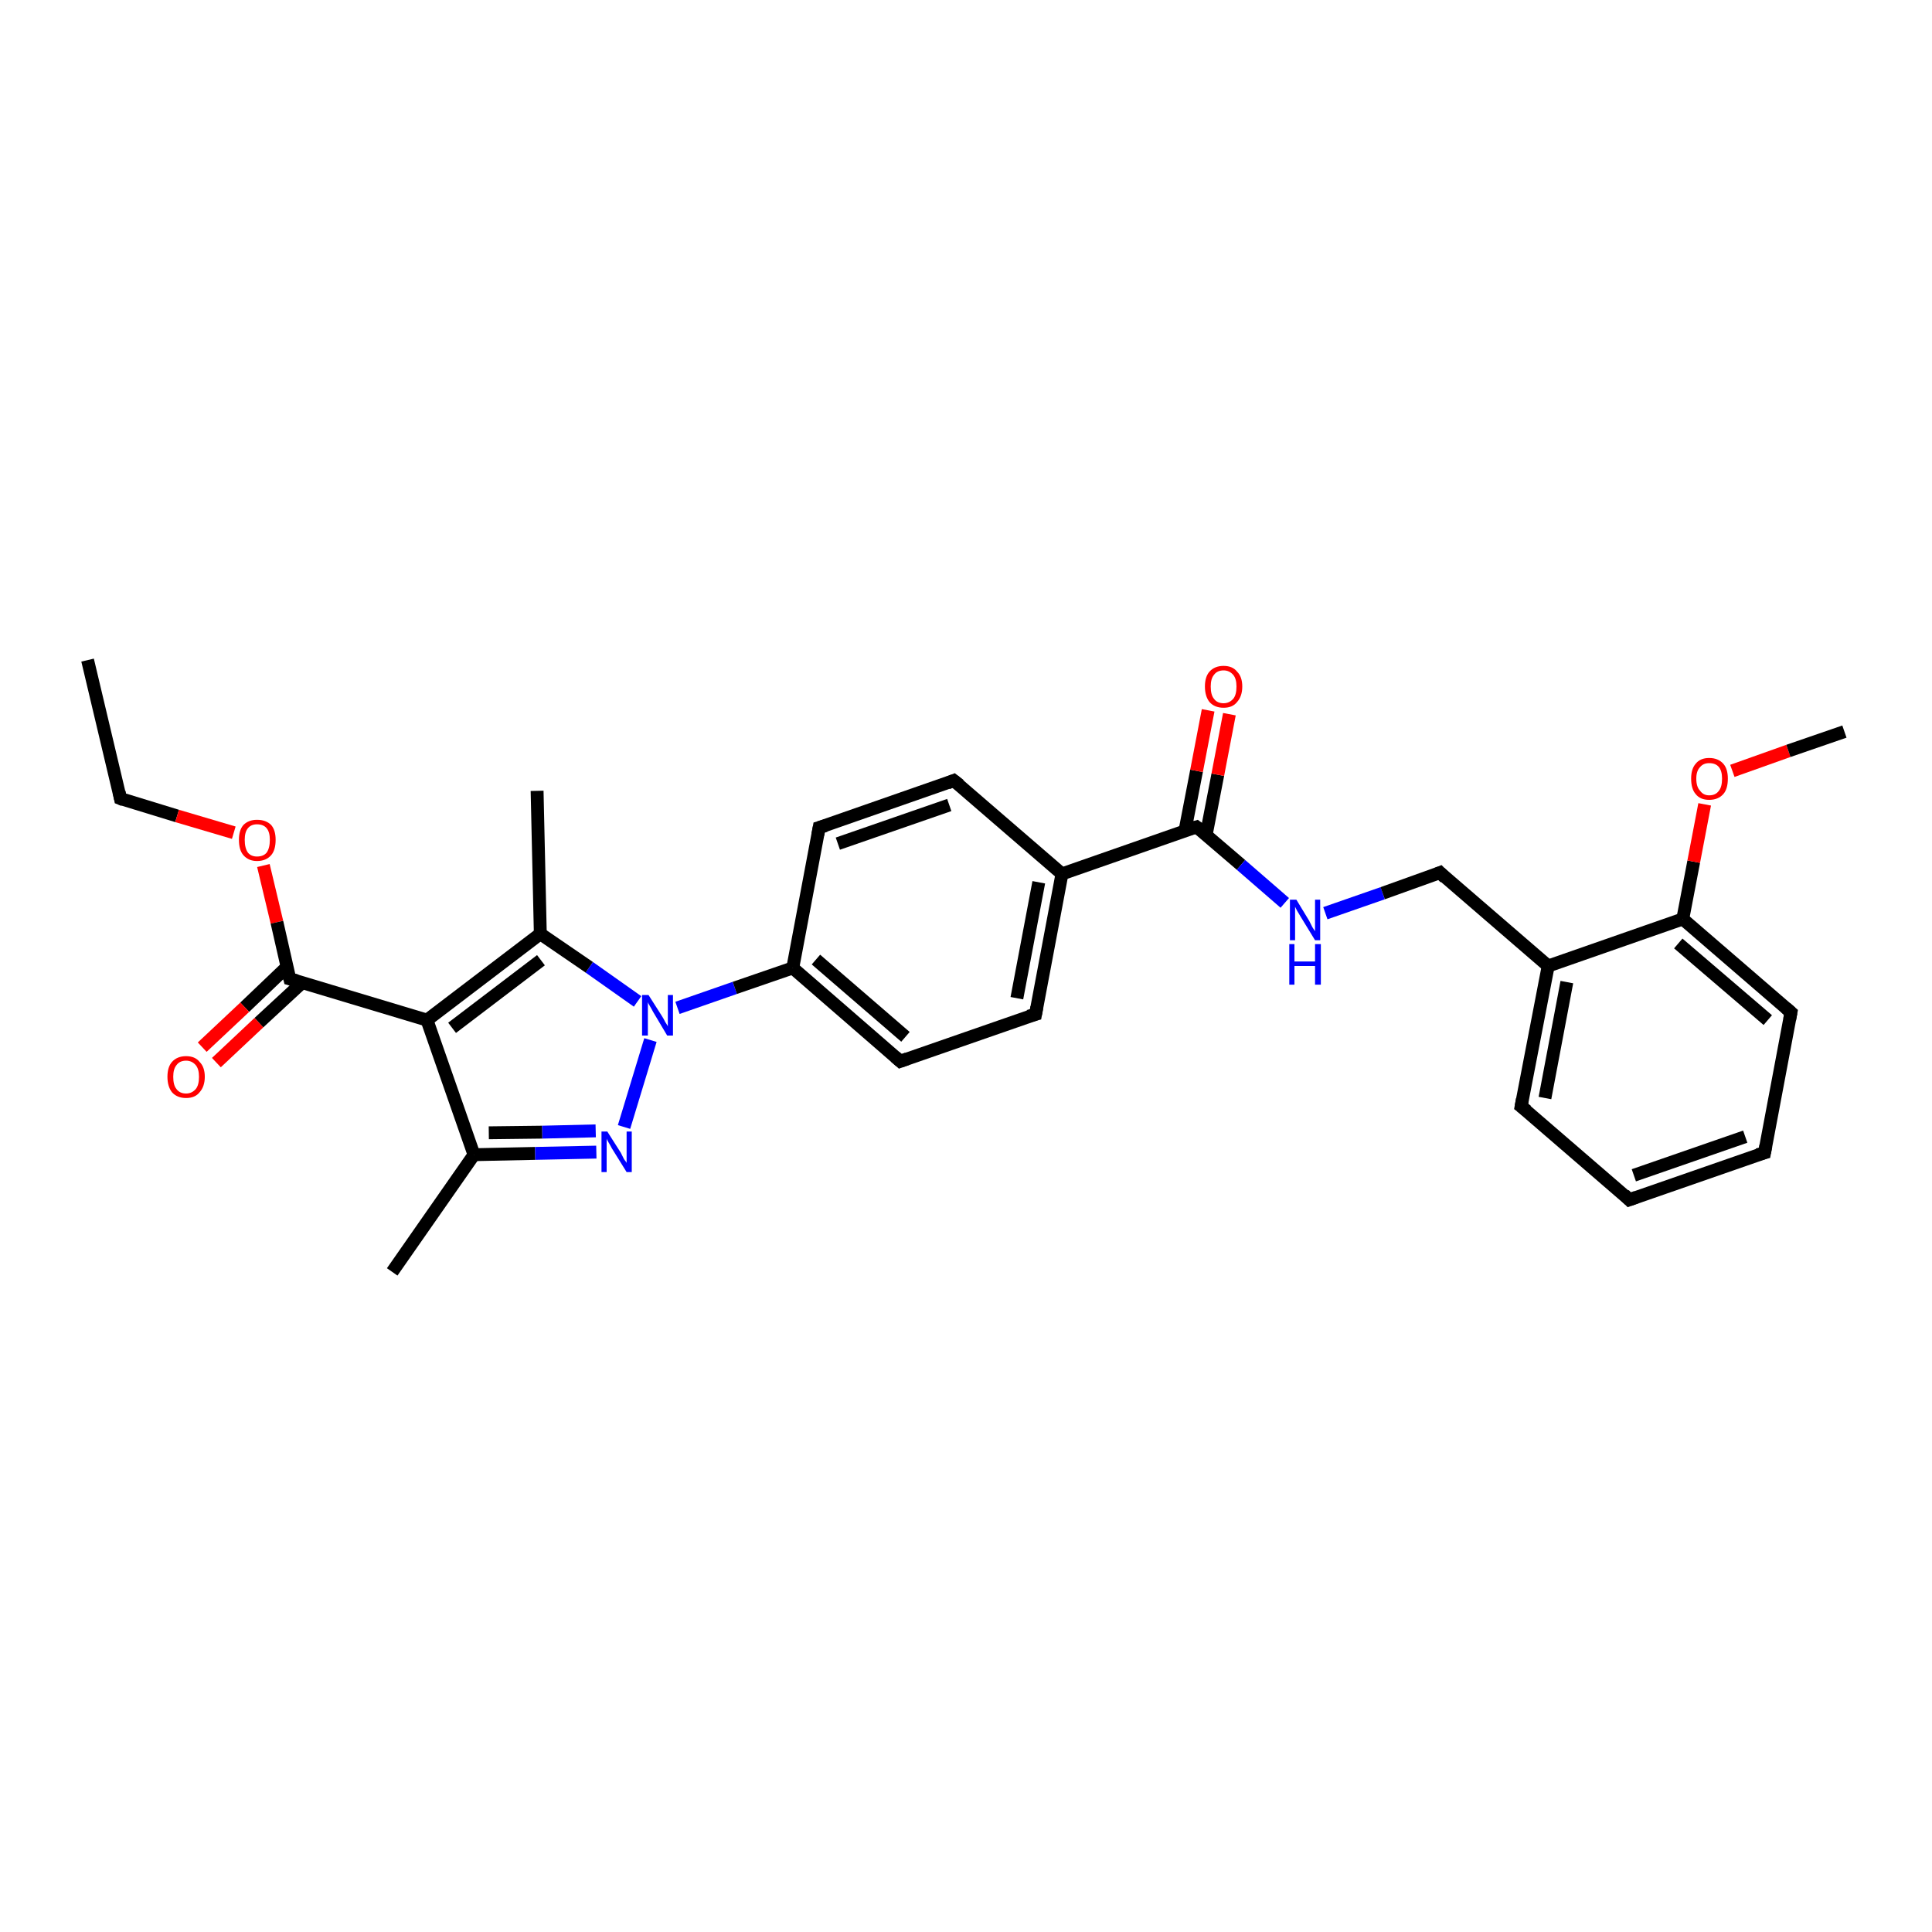 <?xml version='1.0' encoding='iso-8859-1'?>
<svg version='1.1' baseProfile='full'
              xmlns='http://www.w3.org/2000/svg'
                      xmlns:rdkit='http://www.rdkit.org/xml'
                      xmlns:xlink='http://www.w3.org/1999/xlink'
                  xml:space='preserve'
width='300px' height='300px' viewBox='0 0 300 300'>
<!-- END OF HEADER -->
<rect style='opacity:1.0;fill:#FFFFFF;stroke:none' width='300.0' height='300.0' x='0.0' y='0.0'> </rect>
<path class='bond-0 atom-0 atom-1' d='M 13.6,102.5 L 18.7,124.0' style='fill:none;fill-rule:evenodd;stroke:#000000;stroke-width:2.0px;stroke-linecap:butt;stroke-linejoin:miter;stroke-opacity:1' />
<path class='bond-1 atom-1 atom-2' d='M 18.7,124.0 L 27.5,126.7' style='fill:none;fill-rule:evenodd;stroke:#000000;stroke-width:2.0px;stroke-linecap:butt;stroke-linejoin:miter;stroke-opacity:1' />
<path class='bond-1 atom-1 atom-2' d='M 27.5,126.7 L 36.3,129.3' style='fill:none;fill-rule:evenodd;stroke:#FF0000;stroke-width:2.0px;stroke-linecap:butt;stroke-linejoin:miter;stroke-opacity:1' />
<path class='bond-2 atom-2 atom-3' d='M 40.9,134.4 L 43.0,143.2' style='fill:none;fill-rule:evenodd;stroke:#FF0000;stroke-width:2.0px;stroke-linecap:butt;stroke-linejoin:miter;stroke-opacity:1' />
<path class='bond-2 atom-2 atom-3' d='M 43.0,143.2 L 45.0,152.0' style='fill:none;fill-rule:evenodd;stroke:#000000;stroke-width:2.0px;stroke-linecap:butt;stroke-linejoin:miter;stroke-opacity:1' />
<path class='bond-3 atom-3 atom-4' d='M 44.6,150.1 L 38.0,156.4' style='fill:none;fill-rule:evenodd;stroke:#000000;stroke-width:2.0px;stroke-linecap:butt;stroke-linejoin:miter;stroke-opacity:1' />
<path class='bond-3 atom-3 atom-4' d='M 38.0,156.4 L 31.4,162.6' style='fill:none;fill-rule:evenodd;stroke:#FF0000;stroke-width:2.0px;stroke-linecap:butt;stroke-linejoin:miter;stroke-opacity:1' />
<path class='bond-3 atom-3 atom-4' d='M 46.9,152.6 L 40.2,158.8' style='fill:none;fill-rule:evenodd;stroke:#000000;stroke-width:2.0px;stroke-linecap:butt;stroke-linejoin:miter;stroke-opacity:1' />
<path class='bond-3 atom-3 atom-4' d='M 40.2,158.8 L 33.6,165.0' style='fill:none;fill-rule:evenodd;stroke:#FF0000;stroke-width:2.0px;stroke-linecap:butt;stroke-linejoin:miter;stroke-opacity:1' />
<path class='bond-4 atom-3 atom-5' d='M 45.0,152.0 L 66.3,158.4' style='fill:none;fill-rule:evenodd;stroke:#000000;stroke-width:2.0px;stroke-linecap:butt;stroke-linejoin:miter;stroke-opacity:1' />
<path class='bond-5 atom-5 atom-6' d='M 66.3,158.4 L 73.6,179.3' style='fill:none;fill-rule:evenodd;stroke:#000000;stroke-width:2.0px;stroke-linecap:butt;stroke-linejoin:miter;stroke-opacity:1' />
<path class='bond-6 atom-6 atom-7' d='M 73.6,179.3 L 60.9,197.5' style='fill:none;fill-rule:evenodd;stroke:#000000;stroke-width:2.0px;stroke-linecap:butt;stroke-linejoin:miter;stroke-opacity:1' />
<path class='bond-7 atom-6 atom-8' d='M 73.6,179.3 L 83.1,179.1' style='fill:none;fill-rule:evenodd;stroke:#000000;stroke-width:2.0px;stroke-linecap:butt;stroke-linejoin:miter;stroke-opacity:1' />
<path class='bond-7 atom-6 atom-8' d='M 83.1,179.1 L 92.6,178.9' style='fill:none;fill-rule:evenodd;stroke:#0000FF;stroke-width:2.0px;stroke-linecap:butt;stroke-linejoin:miter;stroke-opacity:1' />
<path class='bond-7 atom-6 atom-8' d='M 75.9,175.9 L 84.2,175.8' style='fill:none;fill-rule:evenodd;stroke:#000000;stroke-width:2.0px;stroke-linecap:butt;stroke-linejoin:miter;stroke-opacity:1' />
<path class='bond-7 atom-6 atom-8' d='M 84.2,175.8 L 92.5,175.6' style='fill:none;fill-rule:evenodd;stroke:#0000FF;stroke-width:2.0px;stroke-linecap:butt;stroke-linejoin:miter;stroke-opacity:1' />
<path class='bond-8 atom-8 atom-9' d='M 96.9,175.0 L 101.0,161.5' style='fill:none;fill-rule:evenodd;stroke:#0000FF;stroke-width:2.0px;stroke-linecap:butt;stroke-linejoin:miter;stroke-opacity:1' />
<path class='bond-9 atom-9 atom-10' d='M 99.0,155.5 L 91.5,150.2' style='fill:none;fill-rule:evenodd;stroke:#0000FF;stroke-width:2.0px;stroke-linecap:butt;stroke-linejoin:miter;stroke-opacity:1' />
<path class='bond-9 atom-9 atom-10' d='M 91.5,150.2 L 83.9,145.0' style='fill:none;fill-rule:evenodd;stroke:#000000;stroke-width:2.0px;stroke-linecap:butt;stroke-linejoin:miter;stroke-opacity:1' />
<path class='bond-10 atom-10 atom-11' d='M 83.9,145.0 L 83.4,122.8' style='fill:none;fill-rule:evenodd;stroke:#000000;stroke-width:2.0px;stroke-linecap:butt;stroke-linejoin:miter;stroke-opacity:1' />
<path class='bond-11 atom-9 atom-12' d='M 105.2,156.5 L 114.1,153.4' style='fill:none;fill-rule:evenodd;stroke:#0000FF;stroke-width:2.0px;stroke-linecap:butt;stroke-linejoin:miter;stroke-opacity:1' />
<path class='bond-11 atom-9 atom-12' d='M 114.1,153.4 L 123.1,150.3' style='fill:none;fill-rule:evenodd;stroke:#000000;stroke-width:2.0px;stroke-linecap:butt;stroke-linejoin:miter;stroke-opacity:1' />
<path class='bond-12 atom-12 atom-13' d='M 123.1,150.3 L 139.8,164.8' style='fill:none;fill-rule:evenodd;stroke:#000000;stroke-width:2.0px;stroke-linecap:butt;stroke-linejoin:miter;stroke-opacity:1' />
<path class='bond-12 atom-12 atom-13' d='M 126.7,149.0 L 140.6,161.0' style='fill:none;fill-rule:evenodd;stroke:#000000;stroke-width:2.0px;stroke-linecap:butt;stroke-linejoin:miter;stroke-opacity:1' />
<path class='bond-13 atom-13 atom-14' d='M 139.8,164.8 L 160.8,157.5' style='fill:none;fill-rule:evenodd;stroke:#000000;stroke-width:2.0px;stroke-linecap:butt;stroke-linejoin:miter;stroke-opacity:1' />
<path class='bond-14 atom-14 atom-15' d='M 160.8,157.5 L 164.9,135.7' style='fill:none;fill-rule:evenodd;stroke:#000000;stroke-width:2.0px;stroke-linecap:butt;stroke-linejoin:miter;stroke-opacity:1' />
<path class='bond-14 atom-14 atom-15' d='M 157.9,155.0 L 161.3,137.0' style='fill:none;fill-rule:evenodd;stroke:#000000;stroke-width:2.0px;stroke-linecap:butt;stroke-linejoin:miter;stroke-opacity:1' />
<path class='bond-15 atom-15 atom-16' d='M 164.9,135.7 L 148.1,121.2' style='fill:none;fill-rule:evenodd;stroke:#000000;stroke-width:2.0px;stroke-linecap:butt;stroke-linejoin:miter;stroke-opacity:1' />
<path class='bond-16 atom-16 atom-17' d='M 148.1,121.2 L 127.2,128.5' style='fill:none;fill-rule:evenodd;stroke:#000000;stroke-width:2.0px;stroke-linecap:butt;stroke-linejoin:miter;stroke-opacity:1' />
<path class='bond-16 atom-16 atom-17' d='M 147.4,125.0 L 130.1,131.0' style='fill:none;fill-rule:evenodd;stroke:#000000;stroke-width:2.0px;stroke-linecap:butt;stroke-linejoin:miter;stroke-opacity:1' />
<path class='bond-17 atom-15 atom-18' d='M 164.9,135.7 L 185.8,128.4' style='fill:none;fill-rule:evenodd;stroke:#000000;stroke-width:2.0px;stroke-linecap:butt;stroke-linejoin:miter;stroke-opacity:1' />
<path class='bond-18 atom-18 atom-19' d='M 187.3,129.6 L 189.1,120.3' style='fill:none;fill-rule:evenodd;stroke:#000000;stroke-width:2.0px;stroke-linecap:butt;stroke-linejoin:miter;stroke-opacity:1' />
<path class='bond-18 atom-18 atom-19' d='M 189.1,120.3 L 190.9,110.9' style='fill:none;fill-rule:evenodd;stroke:#FF0000;stroke-width:2.0px;stroke-linecap:butt;stroke-linejoin:miter;stroke-opacity:1' />
<path class='bond-18 atom-18 atom-19' d='M 184.0,129.0 L 185.8,119.7' style='fill:none;fill-rule:evenodd;stroke:#000000;stroke-width:2.0px;stroke-linecap:butt;stroke-linejoin:miter;stroke-opacity:1' />
<path class='bond-18 atom-18 atom-19' d='M 185.8,119.7 L 187.6,110.3' style='fill:none;fill-rule:evenodd;stroke:#FF0000;stroke-width:2.0px;stroke-linecap:butt;stroke-linejoin:miter;stroke-opacity:1' />
<path class='bond-19 atom-18 atom-20' d='M 185.8,128.4 L 192.7,134.3' style='fill:none;fill-rule:evenodd;stroke:#000000;stroke-width:2.0px;stroke-linecap:butt;stroke-linejoin:miter;stroke-opacity:1' />
<path class='bond-19 atom-18 atom-20' d='M 192.7,134.3 L 199.5,140.2' style='fill:none;fill-rule:evenodd;stroke:#0000FF;stroke-width:2.0px;stroke-linecap:butt;stroke-linejoin:miter;stroke-opacity:1' />
<path class='bond-20 atom-20 atom-21' d='M 205.8,141.8 L 214.7,138.7' style='fill:none;fill-rule:evenodd;stroke:#0000FF;stroke-width:2.0px;stroke-linecap:butt;stroke-linejoin:miter;stroke-opacity:1' />
<path class='bond-20 atom-20 atom-21' d='M 214.7,138.7 L 223.6,135.5' style='fill:none;fill-rule:evenodd;stroke:#000000;stroke-width:2.0px;stroke-linecap:butt;stroke-linejoin:miter;stroke-opacity:1' />
<path class='bond-21 atom-21 atom-22' d='M 223.6,135.5 L 240.4,150.0' style='fill:none;fill-rule:evenodd;stroke:#000000;stroke-width:2.0px;stroke-linecap:butt;stroke-linejoin:miter;stroke-opacity:1' />
<path class='bond-22 atom-22 atom-23' d='M 240.4,150.0 L 236.2,171.8' style='fill:none;fill-rule:evenodd;stroke:#000000;stroke-width:2.0px;stroke-linecap:butt;stroke-linejoin:miter;stroke-opacity:1' />
<path class='bond-22 atom-22 atom-23' d='M 243.3,152.5 L 239.9,170.5' style='fill:none;fill-rule:evenodd;stroke:#000000;stroke-width:2.0px;stroke-linecap:butt;stroke-linejoin:miter;stroke-opacity:1' />
<path class='bond-23 atom-23 atom-24' d='M 236.2,171.8 L 253.0,186.3' style='fill:none;fill-rule:evenodd;stroke:#000000;stroke-width:2.0px;stroke-linecap:butt;stroke-linejoin:miter;stroke-opacity:1' />
<path class='bond-24 atom-24 atom-25' d='M 253.0,186.3 L 274.0,179.0' style='fill:none;fill-rule:evenodd;stroke:#000000;stroke-width:2.0px;stroke-linecap:butt;stroke-linejoin:miter;stroke-opacity:1' />
<path class='bond-24 atom-24 atom-25' d='M 253.7,182.5 L 271.0,176.5' style='fill:none;fill-rule:evenodd;stroke:#000000;stroke-width:2.0px;stroke-linecap:butt;stroke-linejoin:miter;stroke-opacity:1' />
<path class='bond-25 atom-25 atom-26' d='M 274.0,179.0 L 278.1,157.2' style='fill:none;fill-rule:evenodd;stroke:#000000;stroke-width:2.0px;stroke-linecap:butt;stroke-linejoin:miter;stroke-opacity:1' />
<path class='bond-26 atom-26 atom-27' d='M 278.1,157.2 L 261.3,142.7' style='fill:none;fill-rule:evenodd;stroke:#000000;stroke-width:2.0px;stroke-linecap:butt;stroke-linejoin:miter;stroke-opacity:1' />
<path class='bond-26 atom-26 atom-27' d='M 274.5,158.4 L 260.6,146.5' style='fill:none;fill-rule:evenodd;stroke:#000000;stroke-width:2.0px;stroke-linecap:butt;stroke-linejoin:miter;stroke-opacity:1' />
<path class='bond-27 atom-27 atom-28' d='M 261.3,142.7 L 263.0,133.8' style='fill:none;fill-rule:evenodd;stroke:#000000;stroke-width:2.0px;stroke-linecap:butt;stroke-linejoin:miter;stroke-opacity:1' />
<path class='bond-27 atom-27 atom-28' d='M 263.0,133.8 L 264.7,124.9' style='fill:none;fill-rule:evenodd;stroke:#FF0000;stroke-width:2.0px;stroke-linecap:butt;stroke-linejoin:miter;stroke-opacity:1' />
<path class='bond-28 atom-28 atom-29' d='M 269.0,119.7 L 277.7,116.6' style='fill:none;fill-rule:evenodd;stroke:#FF0000;stroke-width:2.0px;stroke-linecap:butt;stroke-linejoin:miter;stroke-opacity:1' />
<path class='bond-28 atom-28 atom-29' d='M 277.7,116.6 L 286.4,113.6' style='fill:none;fill-rule:evenodd;stroke:#000000;stroke-width:2.0px;stroke-linecap:butt;stroke-linejoin:miter;stroke-opacity:1' />
<path class='bond-29 atom-10 atom-5' d='M 83.9,145.0 L 66.3,158.4' style='fill:none;fill-rule:evenodd;stroke:#000000;stroke-width:2.0px;stroke-linecap:butt;stroke-linejoin:miter;stroke-opacity:1' />
<path class='bond-29 atom-10 atom-5' d='M 84.0,149.1 L 70.2,159.6' style='fill:none;fill-rule:evenodd;stroke:#000000;stroke-width:2.0px;stroke-linecap:butt;stroke-linejoin:miter;stroke-opacity:1' />
<path class='bond-30 atom-17 atom-12' d='M 127.2,128.5 L 123.1,150.3' style='fill:none;fill-rule:evenodd;stroke:#000000;stroke-width:2.0px;stroke-linecap:butt;stroke-linejoin:miter;stroke-opacity:1' />
<path class='bond-31 atom-27 atom-22' d='M 261.3,142.7 L 240.4,150.0' style='fill:none;fill-rule:evenodd;stroke:#000000;stroke-width:2.0px;stroke-linecap:butt;stroke-linejoin:miter;stroke-opacity:1' />
<path d='M 18.5,123.0 L 18.7,124.0 L 19.2,124.2' style='fill:none;stroke:#000000;stroke-width:2.0px;stroke-linecap:butt;stroke-linejoin:miter;stroke-opacity:1;' />
<path d='M 44.9,151.6 L 45.0,152.0 L 46.1,152.3' style='fill:none;stroke:#000000;stroke-width:2.0px;stroke-linecap:butt;stroke-linejoin:miter;stroke-opacity:1;' />
<path d='M 139.0,164.1 L 139.8,164.8 L 140.9,164.4' style='fill:none;stroke:#000000;stroke-width:2.0px;stroke-linecap:butt;stroke-linejoin:miter;stroke-opacity:1;' />
<path d='M 159.7,157.8 L 160.8,157.5 L 161.0,156.4' style='fill:none;stroke:#000000;stroke-width:2.0px;stroke-linecap:butt;stroke-linejoin:miter;stroke-opacity:1;' />
<path d='M 149.0,121.9 L 148.1,121.2 L 147.1,121.6' style='fill:none;stroke:#000000;stroke-width:2.0px;stroke-linecap:butt;stroke-linejoin:miter;stroke-opacity:1;' />
<path d='M 128.2,128.2 L 127.2,128.5 L 127.0,129.6' style='fill:none;stroke:#000000;stroke-width:2.0px;stroke-linecap:butt;stroke-linejoin:miter;stroke-opacity:1;' />
<path d='M 184.8,128.7 L 185.8,128.4 L 186.2,128.7' style='fill:none;stroke:#000000;stroke-width:2.0px;stroke-linecap:butt;stroke-linejoin:miter;stroke-opacity:1;' />
<path d='M 223.1,135.7 L 223.6,135.5 L 224.4,136.3' style='fill:none;stroke:#000000;stroke-width:2.0px;stroke-linecap:butt;stroke-linejoin:miter;stroke-opacity:1;' />
<path d='M 236.4,170.7 L 236.2,171.8 L 237.1,172.5' style='fill:none;stroke:#000000;stroke-width:2.0px;stroke-linecap:butt;stroke-linejoin:miter;stroke-opacity:1;' />
<path d='M 252.2,185.5 L 253.0,186.3 L 254.1,185.9' style='fill:none;stroke:#000000;stroke-width:2.0px;stroke-linecap:butt;stroke-linejoin:miter;stroke-opacity:1;' />
<path d='M 272.9,179.3 L 274.0,179.0 L 274.2,177.9' style='fill:none;stroke:#000000;stroke-width:2.0px;stroke-linecap:butt;stroke-linejoin:miter;stroke-opacity:1;' />
<path d='M 277.9,158.3 L 278.1,157.2 L 277.3,156.5' style='fill:none;stroke:#000000;stroke-width:2.0px;stroke-linecap:butt;stroke-linejoin:miter;stroke-opacity:1;' />
<path class='atom-2' d='M 37.1 130.4
Q 37.1 128.9, 37.8 128.1
Q 38.6 127.3, 39.9 127.3
Q 41.3 127.3, 42.1 128.1
Q 42.8 128.9, 42.8 130.4
Q 42.8 132.0, 42.1 132.8
Q 41.3 133.7, 39.9 133.7
Q 38.6 133.7, 37.8 132.8
Q 37.1 132.0, 37.1 130.4
M 39.9 133.0
Q 40.9 133.0, 41.4 132.4
Q 41.9 131.7, 41.9 130.4
Q 41.9 129.2, 41.4 128.6
Q 40.9 128.0, 39.9 128.0
Q 39.0 128.0, 38.5 128.6
Q 38.0 129.2, 38.0 130.4
Q 38.0 131.7, 38.5 132.4
Q 39.0 133.0, 39.9 133.0
' fill='#FF0000'/>
<path class='atom-4' d='M 26.0 167.2
Q 26.0 165.7, 26.7 164.9
Q 27.5 164.0, 28.9 164.0
Q 30.3 164.0, 31.0 164.9
Q 31.8 165.7, 31.8 167.2
Q 31.8 168.7, 31.0 169.6
Q 30.3 170.5, 28.9 170.5
Q 27.5 170.5, 26.7 169.6
Q 26.0 168.7, 26.0 167.2
M 28.9 169.8
Q 29.8 169.8, 30.4 169.1
Q 30.9 168.5, 30.9 167.2
Q 30.9 166.0, 30.4 165.4
Q 29.8 164.7, 28.9 164.7
Q 27.9 164.7, 27.4 165.4
Q 26.9 166.0, 26.9 167.2
Q 26.9 168.5, 27.4 169.1
Q 27.9 169.8, 28.9 169.8
' fill='#FF0000'/>
<path class='atom-8' d='M 94.3 175.7
L 96.4 179.0
Q 96.6 179.4, 96.9 180.0
Q 97.3 180.5, 97.3 180.6
L 97.3 175.7
L 98.1 175.7
L 98.1 182.0
L 97.3 182.0
L 95.0 178.3
Q 94.8 177.9, 94.5 177.4
Q 94.2 176.9, 94.2 176.8
L 94.2 182.0
L 93.4 182.0
L 93.4 175.7
L 94.3 175.7
' fill='#0000FF'/>
<path class='atom-9' d='M 100.7 154.5
L 102.8 157.8
Q 103.0 158.1, 103.3 158.7
Q 103.7 159.3, 103.7 159.4
L 103.7 154.5
L 104.5 154.5
L 104.5 160.8
L 103.6 160.8
L 101.4 157.1
Q 101.2 156.7, 100.9 156.2
Q 100.6 155.7, 100.6 155.6
L 100.6 160.8
L 99.7 160.8
L 99.7 154.5
L 100.7 154.5
' fill='#0000FF'/>
<path class='atom-19' d='M 187.1 106.6
Q 187.1 105.1, 187.8 104.3
Q 188.6 103.4, 190.0 103.4
Q 191.4 103.4, 192.1 104.3
Q 192.9 105.1, 192.9 106.6
Q 192.9 108.1, 192.1 109.0
Q 191.4 109.9, 190.0 109.9
Q 188.6 109.9, 187.8 109.0
Q 187.1 108.1, 187.1 106.6
M 190.0 109.2
Q 190.9 109.2, 191.5 108.5
Q 192.0 107.9, 192.0 106.6
Q 192.0 105.4, 191.5 104.8
Q 190.9 104.1, 190.0 104.1
Q 189.0 104.1, 188.5 104.8
Q 188.0 105.4, 188.0 106.6
Q 188.0 107.9, 188.5 108.5
Q 189.0 109.2, 190.0 109.2
' fill='#FF0000'/>
<path class='atom-20' d='M 201.3 139.7
L 203.3 143.0
Q 203.5 143.4, 203.8 144.0
Q 204.2 144.6, 204.2 144.6
L 204.2 139.7
L 205.0 139.7
L 205.0 146.0
L 204.2 146.0
L 202.0 142.4
Q 201.7 141.9, 201.4 141.4
Q 201.2 141.0, 201.1 140.8
L 201.1 146.0
L 200.3 146.0
L 200.3 139.7
L 201.3 139.7
' fill='#0000FF'/>
<path class='atom-20' d='M 200.2 146.6
L 201.0 146.6
L 201.0 149.3
L 204.2 149.3
L 204.2 146.6
L 205.1 146.6
L 205.1 152.9
L 204.2 152.9
L 204.2 150.0
L 201.0 150.0
L 201.0 152.9
L 200.2 152.9
L 200.2 146.6
' fill='#0000FF'/>
<path class='atom-28' d='M 262.6 120.9
Q 262.6 119.4, 263.3 118.6
Q 264.0 117.7, 265.4 117.7
Q 266.8 117.7, 267.6 118.6
Q 268.3 119.4, 268.3 120.9
Q 268.3 122.5, 267.6 123.3
Q 266.8 124.2, 265.4 124.2
Q 264.0 124.2, 263.3 123.3
Q 262.6 122.5, 262.6 120.9
M 265.4 123.5
Q 266.4 123.5, 266.9 122.8
Q 267.4 122.2, 267.4 120.9
Q 267.4 119.7, 266.9 119.1
Q 266.4 118.5, 265.4 118.5
Q 264.5 118.5, 264.0 119.1
Q 263.4 119.7, 263.4 120.9
Q 263.4 122.2, 264.0 122.8
Q 264.5 123.5, 265.4 123.5
' fill='#FF0000'/>
</svg>
